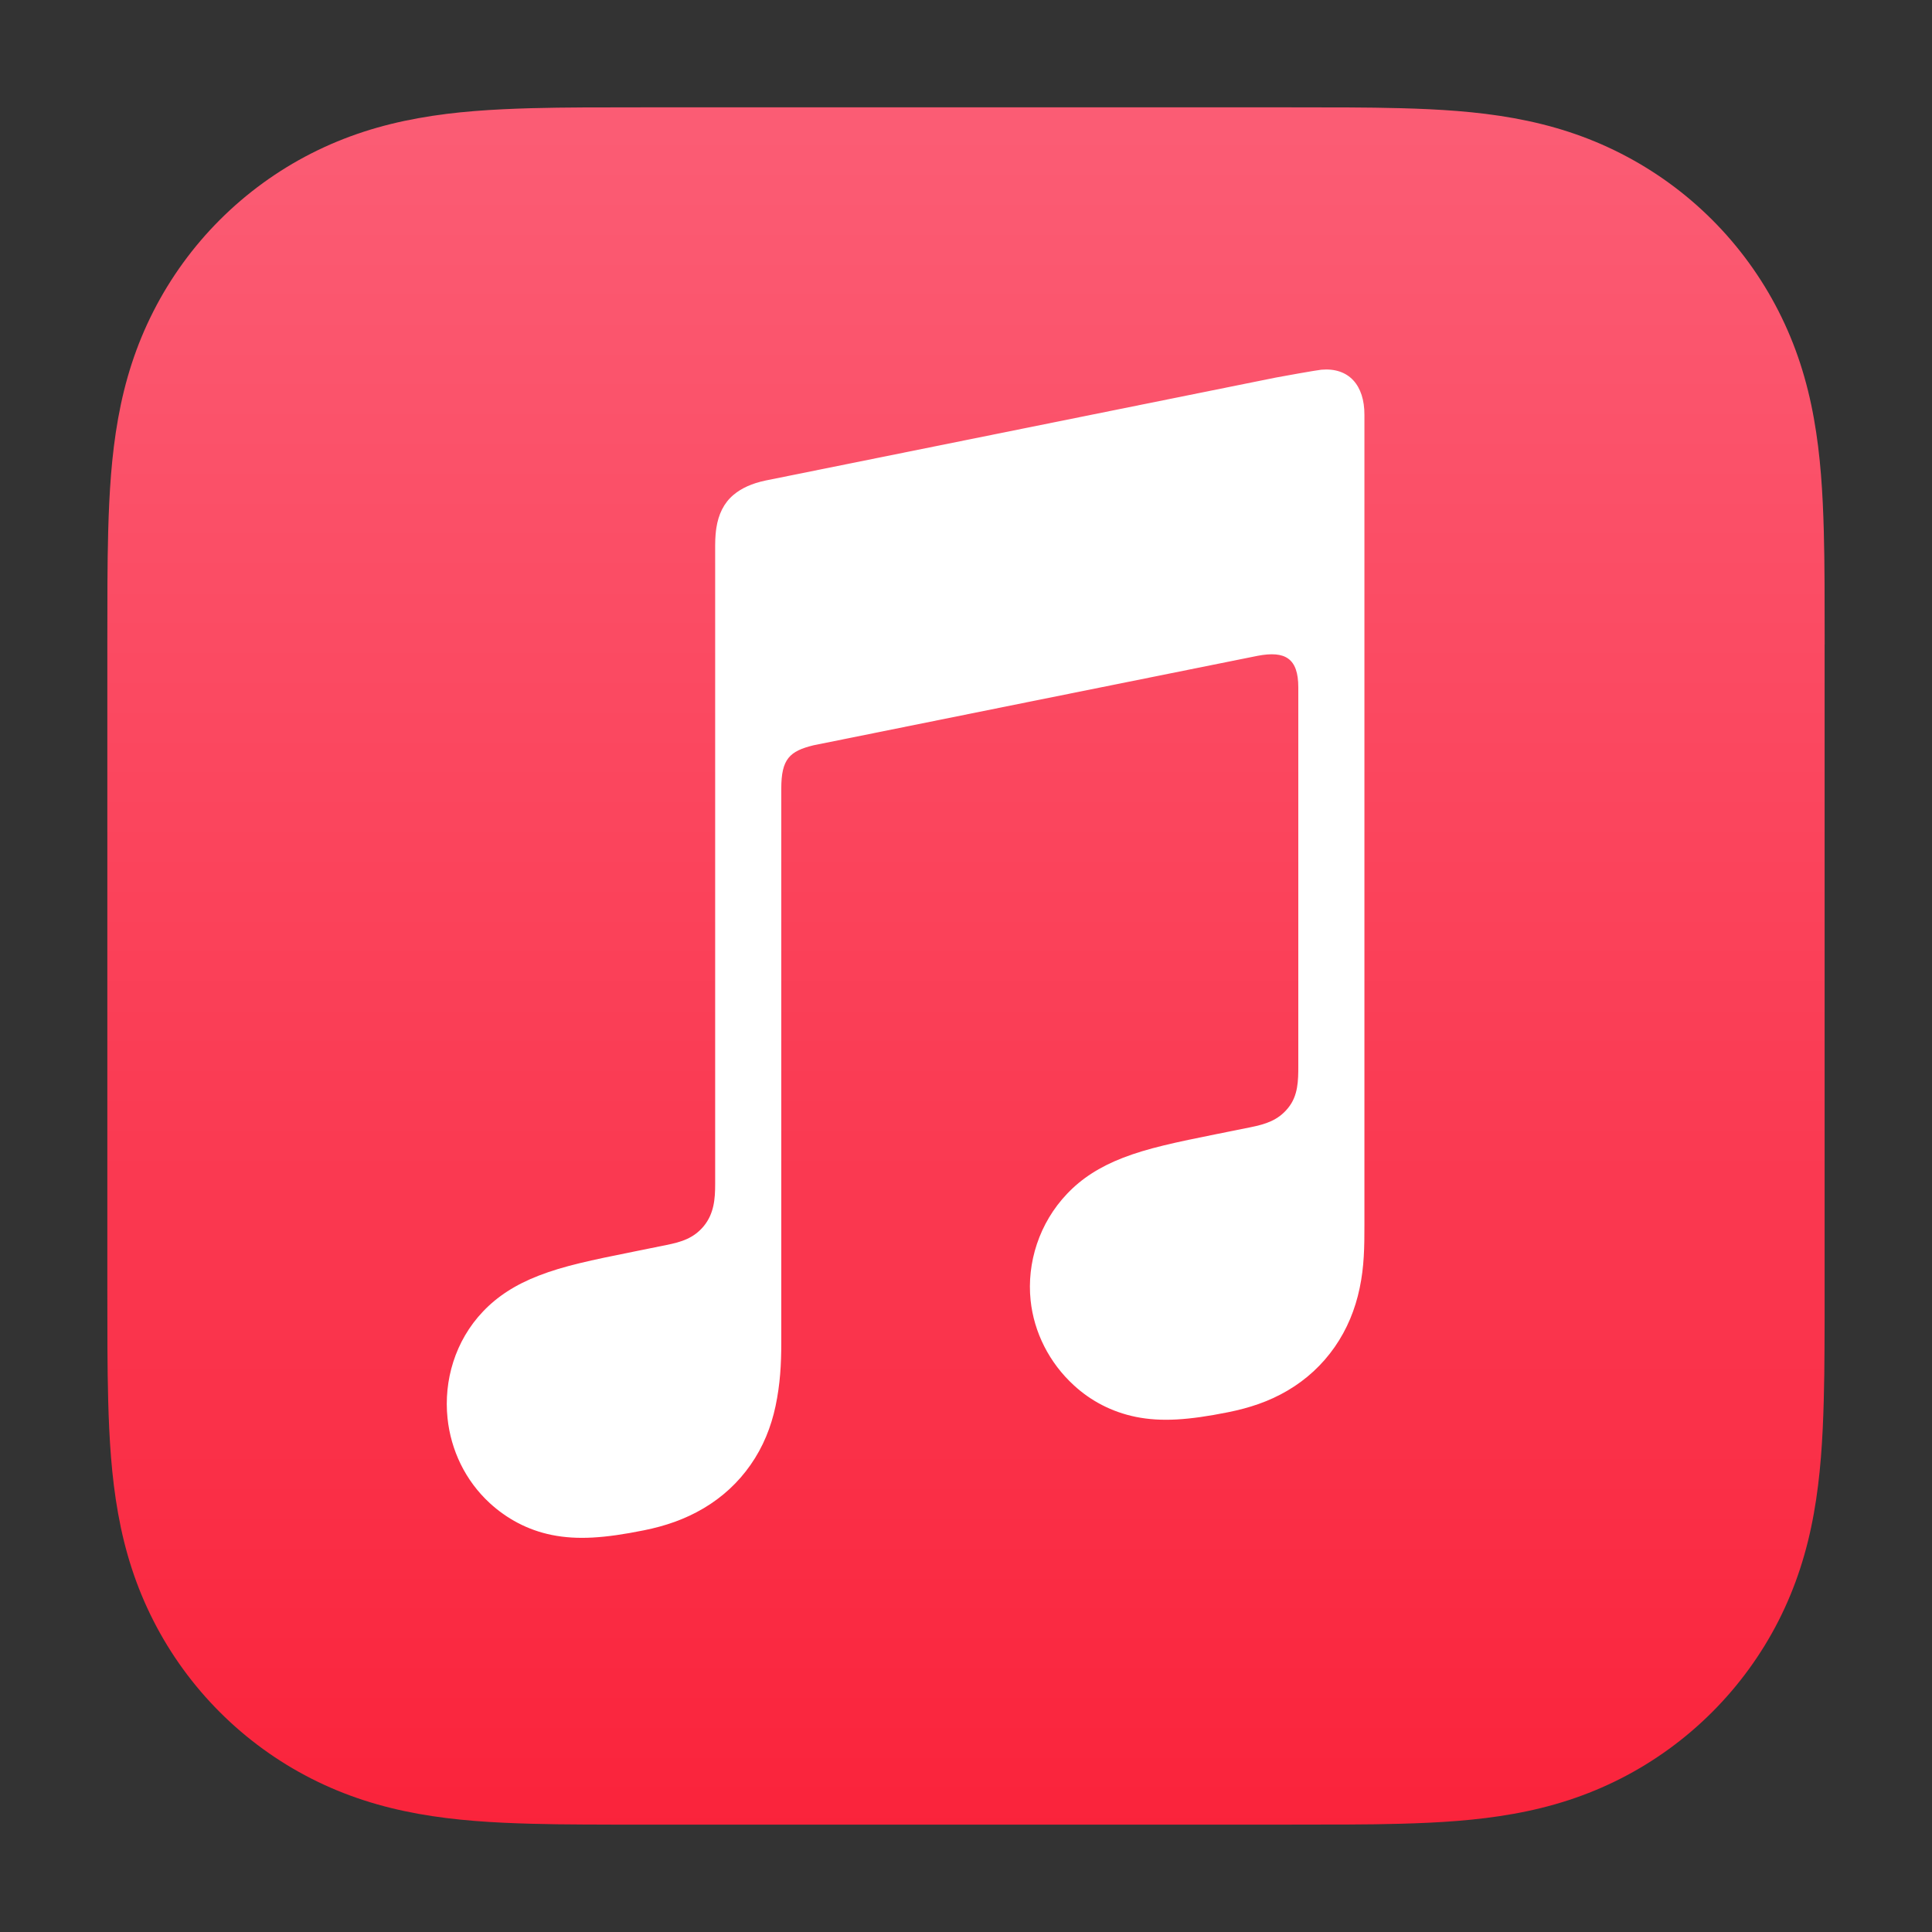 <?xml version="1.0" encoding="UTF-8"?>
<svg width="36px" height="36px" viewBox="0 0 36 36" version="1.1" xmlns="http://www.w3.org/2000/svg" xmlns:xlink="http://www.w3.org/1999/xlink">
    <rect x="0" y="0" width="36" height="36" fill="#333333" stroke="none"/>
    <title>iheartradio_logo</title>
    <defs>
        <linearGradient x1="50%" y1="99.615%" x2="50%" y2="2.155%" id="linearGradient-1">
            <stop stop-color="#FA233B" offset="0%"></stop>
            <stop stop-color="#FB5C74" offset="100%"></stop>
        </linearGradient>
    </defs>
    <g id="页面-1" stroke="none" stroke-width="1" fill="none" fill-rule="evenodd">
        <g id="ytsaver-itubego-pptube-support页面设计需求" transform="translate(-676, -1126)">
            <g id="编组-26" transform="translate(676, 1126)">
                <g id="Apple_Music_icon" transform="translate(2, 2)">
                    <path d="M32,10.01 C32,9.628 32,9.245 31.998,8.863 C31.996,8.541 31.993,8.22 31.984,7.898 C31.965,7.196 31.924,6.49 31.799,5.796 C31.673,5.092 31.466,4.437 31.14,3.797 C30.82,3.169 30.403,2.595 29.904,2.096 C29.405,1.597 28.83,1.18 28.202,0.86 C27.563,0.534 26.908,0.328 26.204,0.201 C25.511,0.076 24.804,0.035 24.102,0.016 C23.78,0.007 23.459,0.004 23.137,0.002 C22.755,0 22.372,0 21.99,0 L10.01,0 C9.628,0 9.245,0 8.863,0.002 C8.541,0.004 8.22,0.007 7.898,0.016 C7.196,0.036 6.489,0.076 5.796,0.202 C5.092,0.328 4.437,0.535 3.798,0.86 C3.17,1.18 2.595,1.598 2.096,2.097 C1.597,2.596 1.18,3.17 0.86,3.798 C0.534,4.438 0.327,5.093 0.201,5.797 C0.076,6.491 0.035,7.198 0.016,7.899 C0.007,8.22 0.004,8.542 0.002,8.864 C0,9.245 0,9.628 0,10.01 L0,21.989 C0,22.372 0,22.754 0.002,23.136 C0.004,23.458 0.007,23.78 0.016,24.101 C0.035,24.803 0.076,25.509 0.201,26.203 C0.327,26.907 0.534,27.562 0.86,28.202 C1.18,28.83 1.597,29.404 2.096,29.903 C2.595,30.402 3.17,30.82 3.798,31.14 C4.437,31.465 5.092,31.671 5.796,31.798 C6.489,31.923 7.196,31.964 7.898,31.983 C8.22,31.992 8.541,31.996 8.863,31.997 C9.245,32 9.628,31.999 10.01,31.999 L21.989,31.999 C22.372,31.999 22.754,31.999 23.136,31.997 C23.458,31.996 23.78,31.992 24.101,31.983 C24.803,31.964 25.51,31.923 26.204,31.798 C26.908,31.672 27.562,31.465 28.201,31.14 C28.829,30.82 29.404,30.402 29.903,29.903 C30.402,29.404 30.82,28.83 31.14,28.202 C31.465,27.562 31.672,26.907 31.798,26.203 C31.923,25.509 31.964,24.802 31.983,24.101 C31.992,23.78 31.996,23.458 31.997,23.136 C32,22.754 31.999,22.372 31.999,21.989 L31.999,10.01 L32,10.01 Z" id="路径" fill="url(#linearGradient-1)"></path>
                    <g id="Glyph_2_" transform="translate(6.325, 4.885)" fill="#FFFFFF">
                        <path d="M16.297,0.004 C16.22,0.011 15.533,0.133 15.45,0.15 L5.939,2.069 L5.936,2.07 C5.688,2.122 5.493,2.21 5.343,2.336 C5.161,2.488 5.061,2.703 5.023,2.954 C5.015,3.007 5.001,3.116 5.001,3.276 C5.001,3.276 5.001,12.993 5.001,15.18 C5.001,15.458 4.979,15.728 4.791,15.959 C4.602,16.189 4.369,16.258 4.097,16.313 C3.889,16.355 3.682,16.397 3.475,16.439 C2.689,16.597 2.178,16.704 1.715,16.884 C1.273,17.055 0.941,17.274 0.677,17.551 C0.153,18.1 -0.059,18.844 0.014,19.541 C0.076,20.135 0.344,20.704 0.803,21.125 C1.113,21.409 1.501,21.625 1.958,21.717 C2.432,21.812 2.937,21.779 3.674,21.63 C4.067,21.551 4.435,21.427 4.785,21.22 C5.132,21.015 5.429,20.743 5.661,20.41 C5.894,20.077 6.044,19.706 6.127,19.312 C6.212,18.906 6.233,18.539 6.233,18.134 L6.233,7.809 C6.233,7.256 6.389,7.111 6.835,7.002 C6.835,7.002 14.741,5.407 15.11,5.335 C15.625,5.237 15.867,5.383 15.867,5.923 L15.867,12.971 C15.867,13.25 15.865,13.533 15.674,13.764 C15.486,13.994 15.253,14.063 14.98,14.119 C14.773,14.16 14.566,14.202 14.359,14.244 C13.573,14.402 13.062,14.51 12.599,14.689 C12.156,14.861 11.825,15.079 11.561,15.357 C11.037,15.905 10.806,16.649 10.879,17.346 C10.941,17.941 11.227,18.51 11.687,18.93 C11.997,19.215 12.385,19.424 12.841,19.517 C13.315,19.612 13.82,19.578 14.558,19.43 C14.951,19.351 15.319,19.232 15.669,19.025 C16.016,18.821 16.313,18.548 16.545,18.215 C16.777,17.882 16.928,17.511 17.01,17.118 C17.096,16.711 17.099,16.344 17.099,15.939 L17.099,0.845 C17.101,0.297 16.812,-0.041 16.297,0.004 Z" id="路径"></path>
                    </g>
                </g>
            </g>
        </g>
    </g>
</svg>
